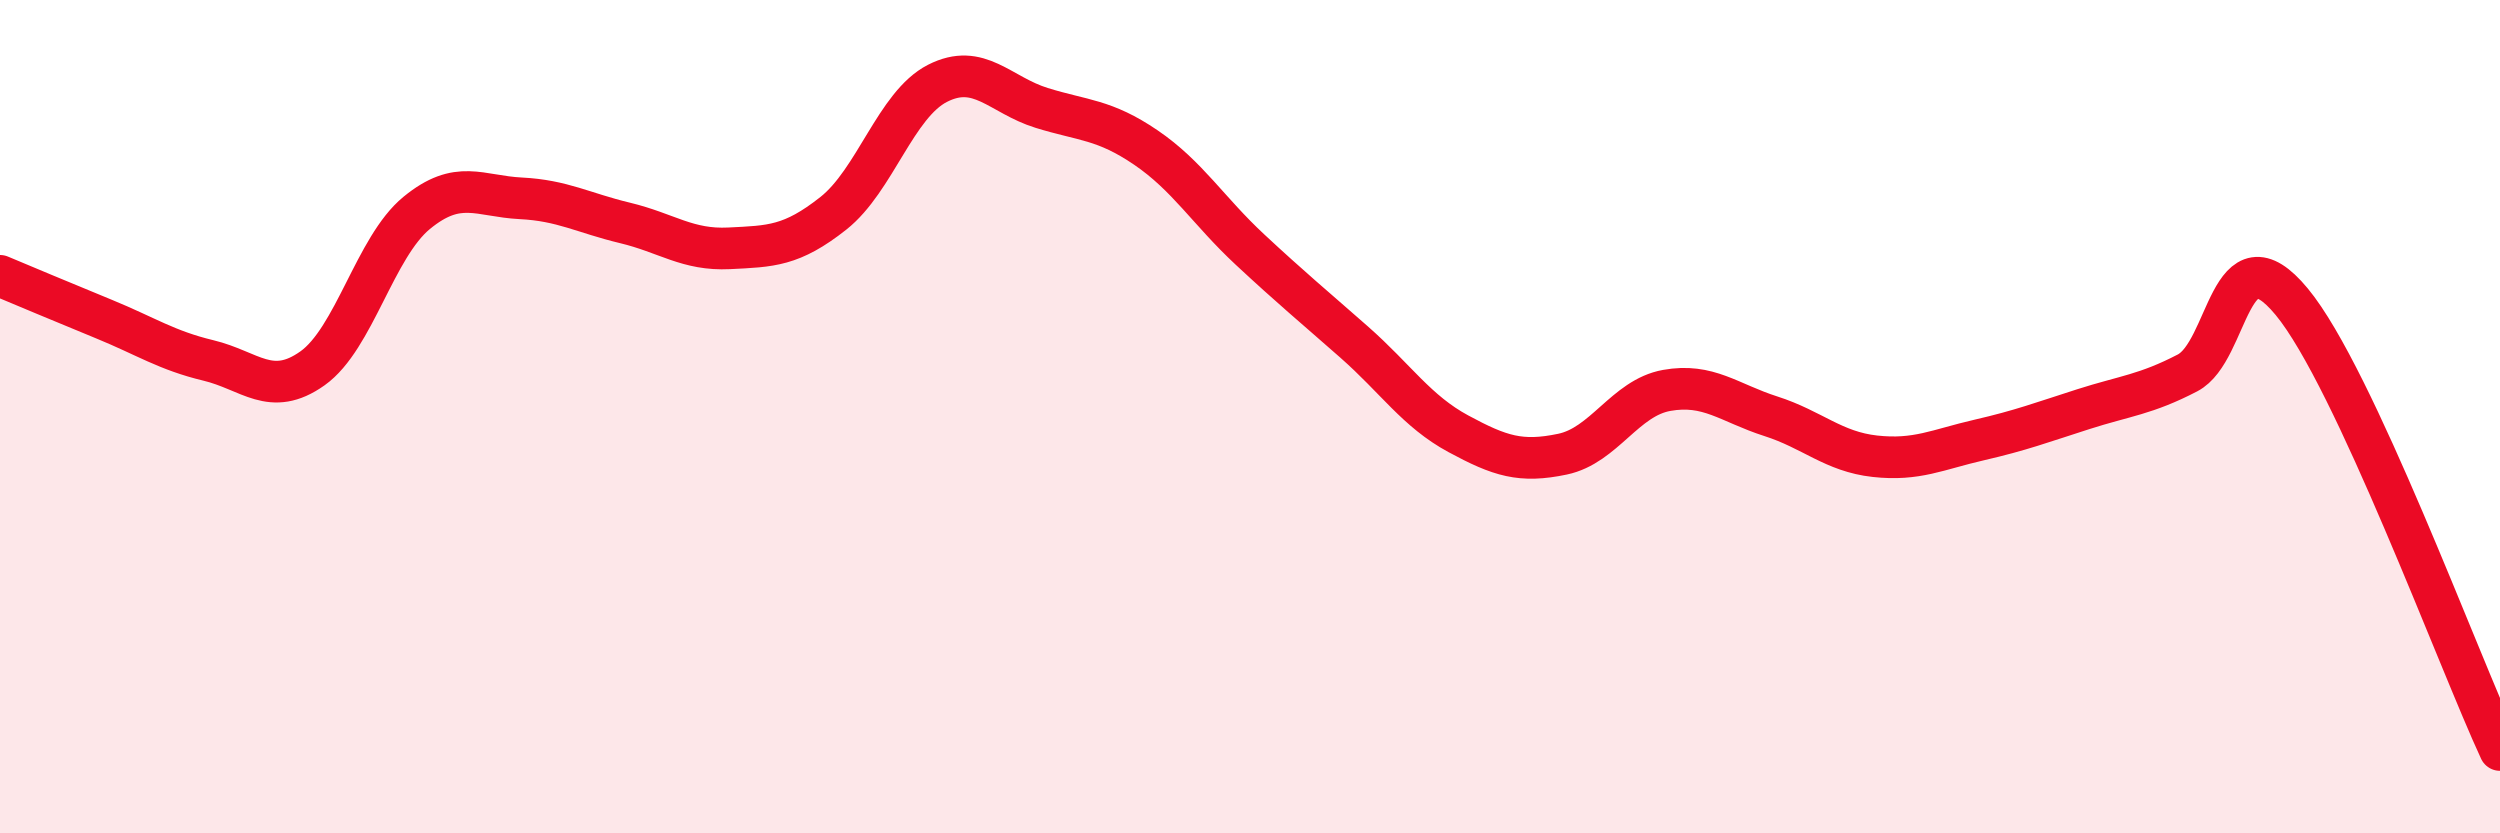 
    <svg width="60" height="20" viewBox="0 0 60 20" xmlns="http://www.w3.org/2000/svg">
      <path
        d="M 0,6.62 C 0.5,6.83 1.5,7.25 2.5,7.66 C 3.5,8.07 4,8.41 5,8.65 C 6,8.89 6.5,9.55 7.5,8.84 C 8.5,8.13 9,5.93 10,5.11 C 11,4.29 11.5,4.71 12.5,4.76 C 13.5,4.81 14,5.11 15,5.35 C 16,5.59 16.5,6.01 17.5,5.96 C 18.5,5.91 19,5.91 20,5.12 C 21,4.33 21.5,2.51 22.5,2 C 23.5,1.49 24,2.28 25,2.59 C 26,2.9 26.5,2.86 27.5,3.54 C 28.5,4.22 29,5.06 30,5.99 C 31,6.92 31.5,7.33 32.5,8.21 C 33.5,9.09 34,9.87 35,10.41 C 36,10.95 36.5,11.11 37.5,10.9 C 38.5,10.69 39,9.55 40,9.37 C 41,9.19 41.5,9.67 42.5,9.99 C 43.5,10.31 44,10.84 45,10.95 C 46,11.06 46.5,10.79 47.5,10.56 C 48.5,10.33 49,10.14 50,9.82 C 51,9.5 51.5,9.47 52.5,8.95 C 53.5,8.43 53.5,5.43 55,7.24 C 56.5,9.05 59,15.85 60,18L60 20L0 20Z"
        fill="#EB0A25"
        opacity="0.1"
        stroke-linecap="round"
        stroke-linejoin="round"
      />
      <path
        d="M 0,6.62 C 0.5,6.83 1.5,7.25 2.5,7.66 C 3.5,8.07 4,8.41 5,8.65 C 6,8.89 6.5,9.55 7.5,8.84 C 8.5,8.13 9,5.93 10,5.11 C 11,4.29 11.5,4.71 12.5,4.76 C 13.5,4.81 14,5.11 15,5.35 C 16,5.59 16.5,6.01 17.5,5.96 C 18.5,5.91 19,5.91 20,5.12 C 21,4.33 21.5,2.51 22.5,2 C 23.5,1.49 24,2.28 25,2.59 C 26,2.9 26.5,2.86 27.5,3.54 C 28.5,4.22 29,5.06 30,5.99 C 31,6.92 31.5,7.33 32.5,8.21 C 33.5,9.09 34,9.87 35,10.41 C 36,10.95 36.5,11.11 37.5,10.9 C 38.5,10.69 39,9.55 40,9.37 C 41,9.19 41.5,9.67 42.5,9.99 C 43.5,10.31 44,10.84 45,10.95 C 46,11.06 46.5,10.79 47.5,10.56 C 48.5,10.33 49,10.14 50,9.82 C 51,9.5 51.5,9.47 52.5,8.95 C 53.5,8.43 53.5,5.43 55,7.24 C 56.5,9.05 59,15.85 60,18"
        stroke="#EB0A25"
        stroke-width="1"
        fill="none"
        stroke-linecap="round"
        stroke-linejoin="round"
      />
    </svg>
  